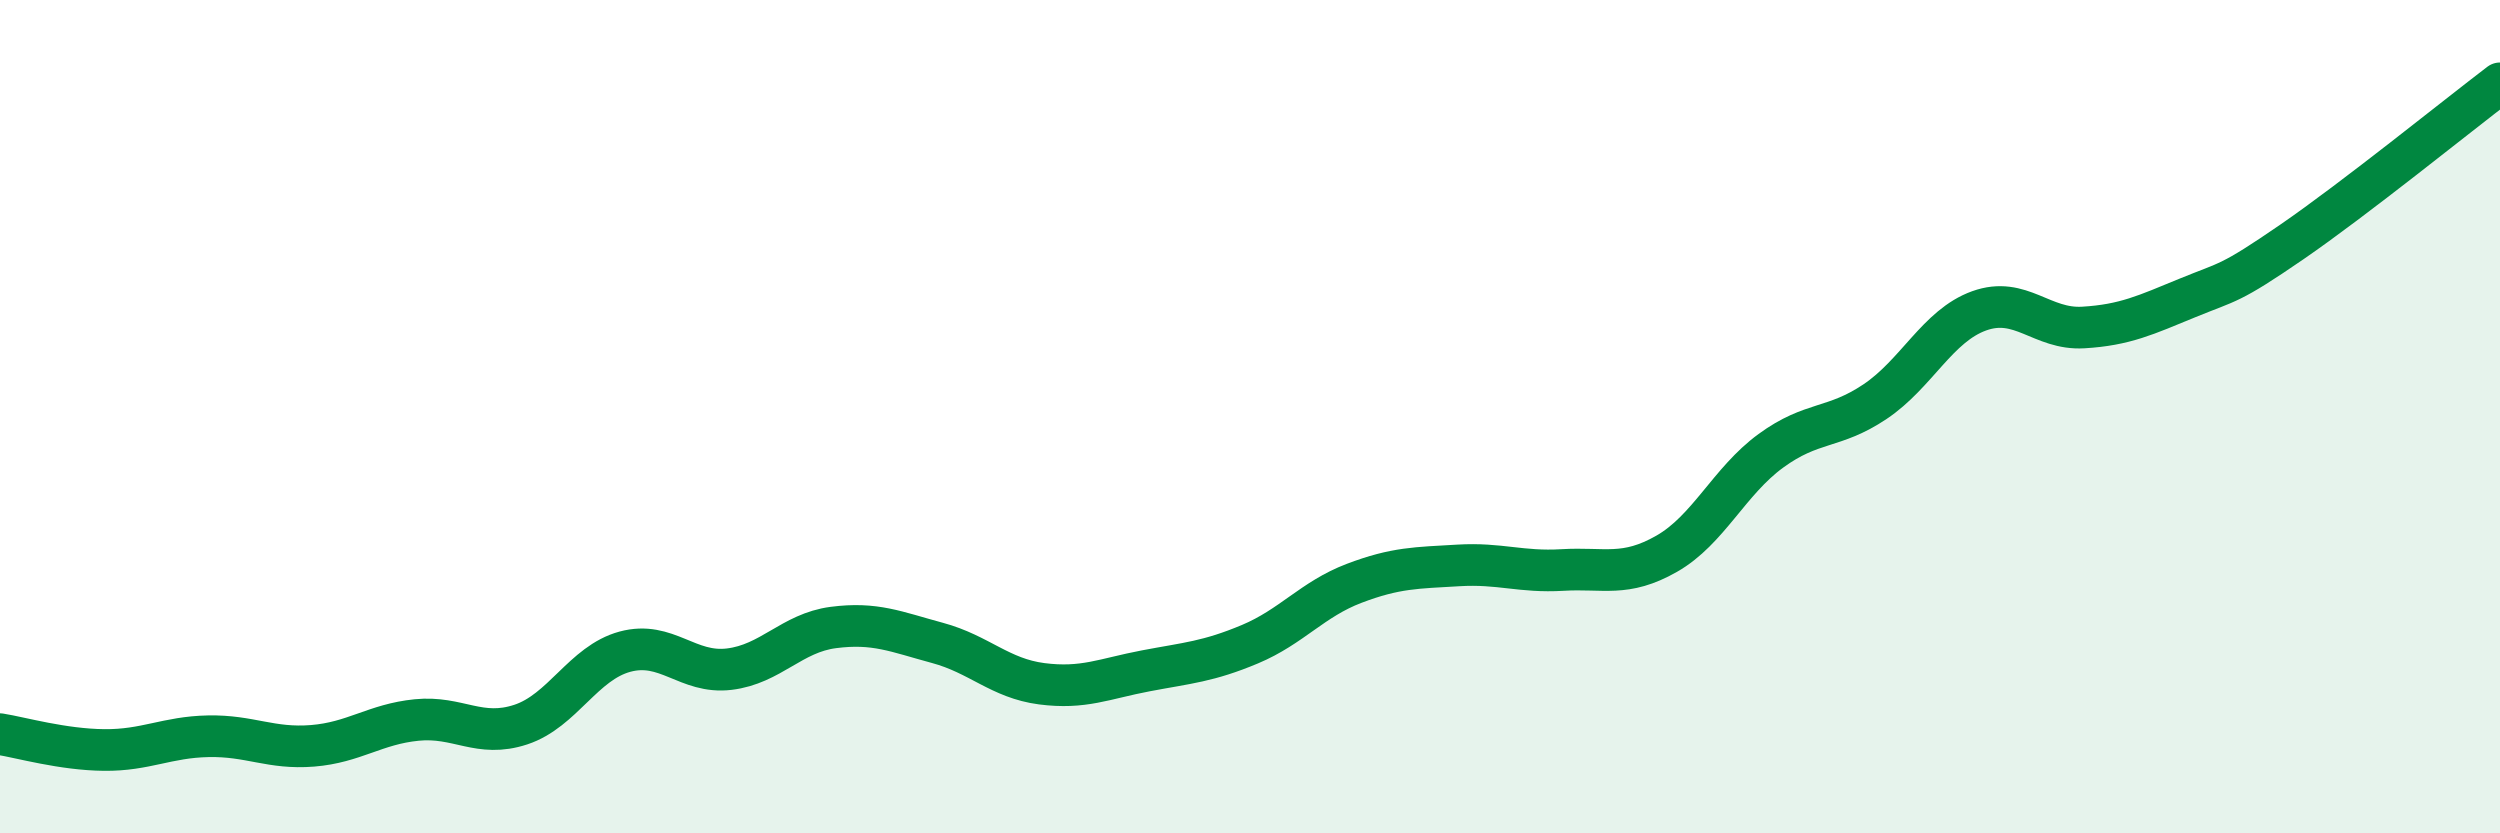 
    <svg width="60" height="20" viewBox="0 0 60 20" xmlns="http://www.w3.org/2000/svg">
      <path
        d="M 0,17.62 C 0.5,17.7 1.5,17.99 2.5,18 C 3.5,18.01 4,17.69 5,17.67 C 6,17.65 6.5,17.98 7.5,17.9 C 8.5,17.82 9,17.38 10,17.28 C 11,17.18 11.5,17.72 12.5,17.39 C 13.5,17.06 14,15.91 15,15.64 C 16,15.37 16.5,16.18 17.5,16.06 C 18.5,15.94 19,15.19 20,15.06 C 21,14.93 21.5,15.16 22.5,15.43 C 23.5,15.7 24,16.28 25,16.41 C 26,16.54 26.5,16.29 27.5,16.1 C 28.5,15.91 29,15.88 30,15.46 C 31,15.04 31.5,14.38 32.5,14 C 33.5,13.62 34,13.63 35,13.57 C 36,13.51 36.5,13.74 37.5,13.68 C 38.5,13.62 39,13.86 40,13.29 C 41,12.72 41.5,11.55 42.5,10.82 C 43.5,10.09 44,10.31 45,9.64 C 46,8.97 46.5,7.82 47.5,7.46 C 48.5,7.1 49,7.92 50,7.86 C 51,7.8 51.5,7.56 52.5,7.15 C 53.5,6.74 53.5,6.84 55,5.81 C 56.5,4.78 59,2.76 60,2L60 20L0 20Z"
        fill="#008740"
        opacity="0.1"
        stroke-linecap="round"
        stroke-linejoin="round"
      />
      <path
        d="M 0,17.62 C 0.5,17.7 1.5,17.99 2.5,18 C 3.5,18.01 4,17.69 5,17.67 C 6,17.65 6.5,17.98 7.5,17.9 C 8.5,17.82 9,17.38 10,17.28 C 11,17.18 11.5,17.72 12.5,17.39 C 13.5,17.06 14,15.91 15,15.64 C 16,15.37 16.5,16.18 17.5,16.06 C 18.5,15.94 19,15.19 20,15.06 C 21,14.93 21.5,15.16 22.5,15.43 C 23.5,15.7 24,16.28 25,16.41 C 26,16.54 26.5,16.29 27.5,16.1 C 28.5,15.91 29,15.88 30,15.46 C 31,15.04 31.5,14.38 32.5,14 C 33.5,13.62 34,13.63 35,13.57 C 36,13.51 36.5,13.74 37.5,13.68 C 38.5,13.62 39,13.86 40,13.29 C 41,12.72 41.5,11.55 42.5,10.82 C 43.5,10.09 44,10.31 45,9.64 C 46,8.97 46.5,7.82 47.5,7.46 C 48.5,7.1 49,7.92 50,7.86 C 51,7.8 51.5,7.56 52.5,7.15 C 53.5,6.74 53.5,6.84 55,5.81 C 56.5,4.78 59,2.76 60,2"
        stroke="#008740"
        stroke-width="1"
        fill="none"
        stroke-linecap="round"
        stroke-linejoin="round"
      />
    </svg>
  